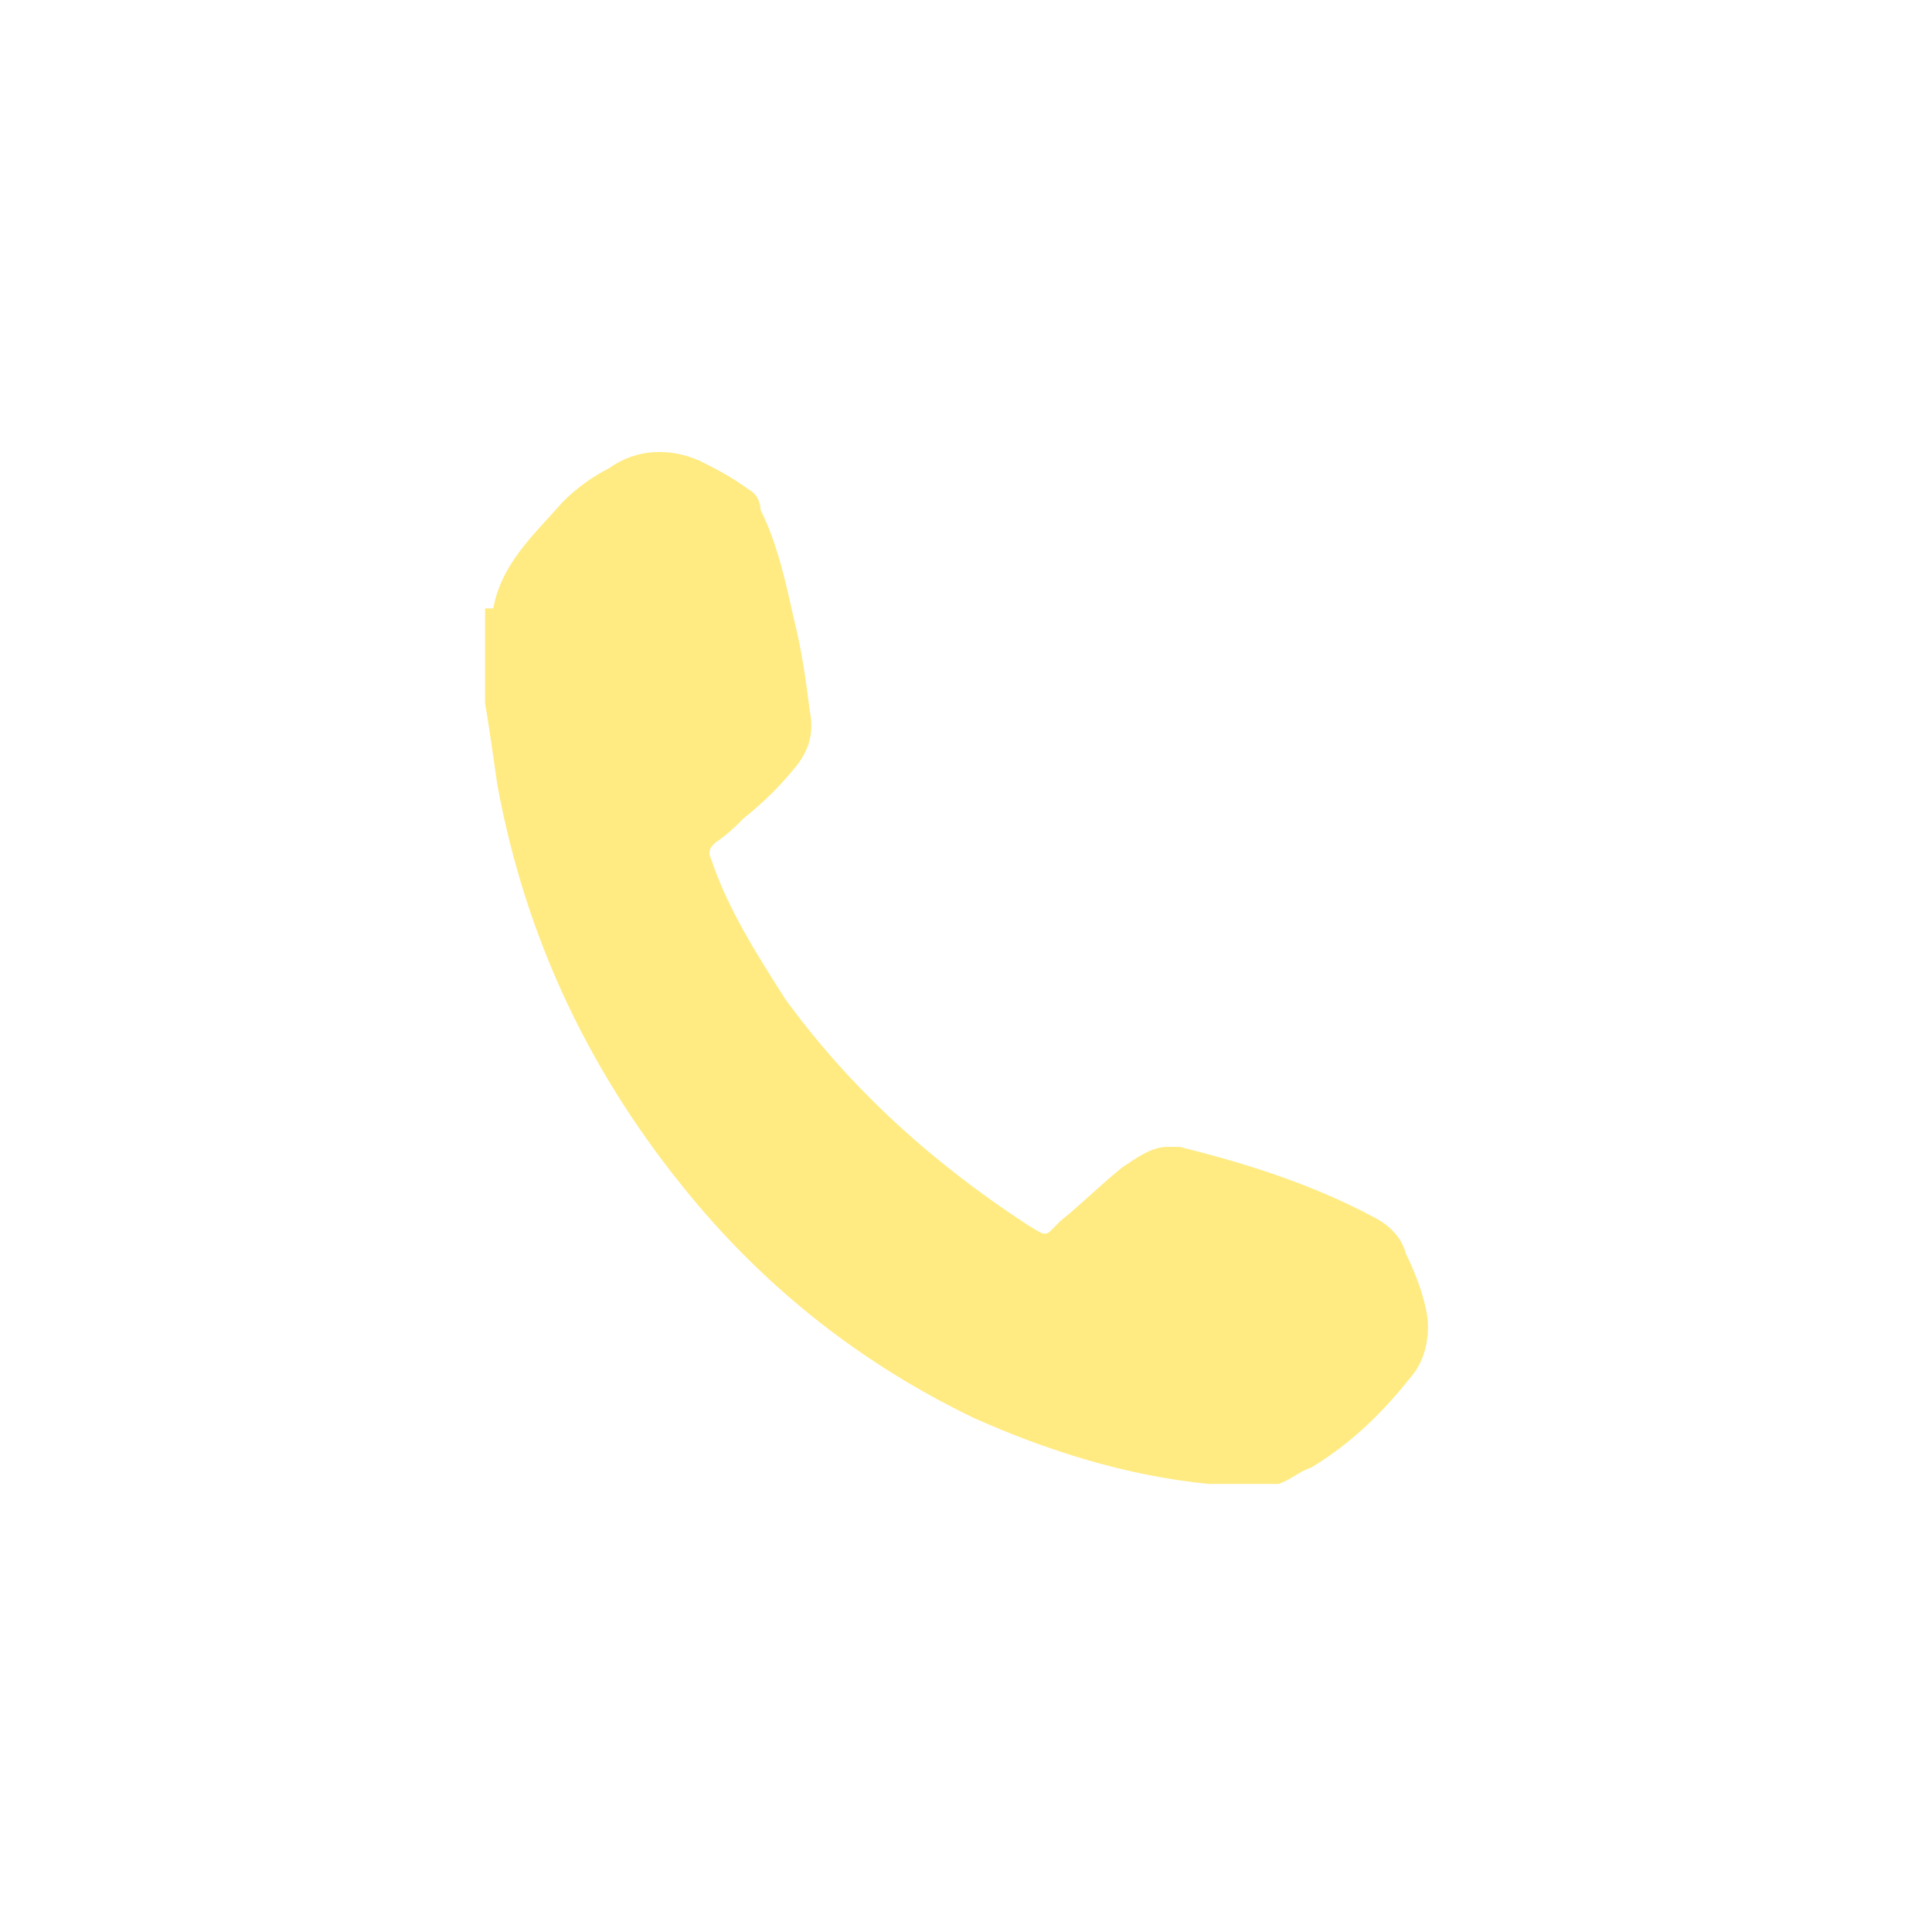 <?xml version="1.0" encoding="utf-8"?>
<!-- Generator: Adobe Illustrator 23.0.1, SVG Export Plug-In . SVG Version: 6.00 Build 0)  -->
<svg version="1.1" id="Layer_1" xmlns="http://www.w3.org/2000/svg" xmlns:xlink="http://www.w3.org/1999/xlink" x="0px" y="0px"
	 viewBox="0 0 47 47" style="enable-background:new 0 0 47 47;" xml:space="preserve">
<style type="text/css">
	.st0{fill:#FFEB81;}
</style>
<path class="st0" d="M12,14.8c0.2-1.1,1-1.8,1.7-2.6c0.3-0.3,0.7-0.6,1.1-0.8c0.7-0.5,1.5-0.5,2.2-0.2c0.4,0.2,0.8,0.4,1.2,0.7
	c0.2,0.1,0.3,0.3,0.3,0.5c0.4,0.8,0.6,1.7,0.8,2.6c0.2,0.8,0.3,1.5,0.4,2.3c0.1,0.5,0,0.9-0.3,1.3c-0.4,0.5-0.8,0.9-1.3,1.3
	c-0.2,0.2-0.4,0.4-0.7,0.6c-0.1,0.1-0.2,0.2-0.1,0.4c0.4,1.2,1.1,2.3,1.8,3.4c1.6,2.2,3.6,4,5.9,5.5c0.5,0.3,0.4,0.3,0.8-0.1
	c0.5-0.4,1-0.9,1.5-1.3c0.3-0.2,0.7-0.5,1.1-0.5c0.1,0,0.2,0,0.3,0c1.6,0.4,3.2,0.9,4.7,1.7c0.4,0.2,0.7,0.5,0.8,0.9
	c0.2,0.4,0.4,0.9,0.5,1.4c0.1,0.5,0,1.1-0.3,1.5c-0.7,0.9-1.5,1.7-2.5,2.3c-0.3,0.1-0.5,0.3-0.8,0.4h-1.6c0,0-0.1,0-0.1,0
	c-2-0.2-3.9-0.8-5.7-1.6c-2.7-1.3-5-3.1-6.9-5.4c-2.4-2.9-4-6.2-4.7-10c-0.1-0.7-0.2-1.4-0.3-2V14.8z"/>
</svg>
